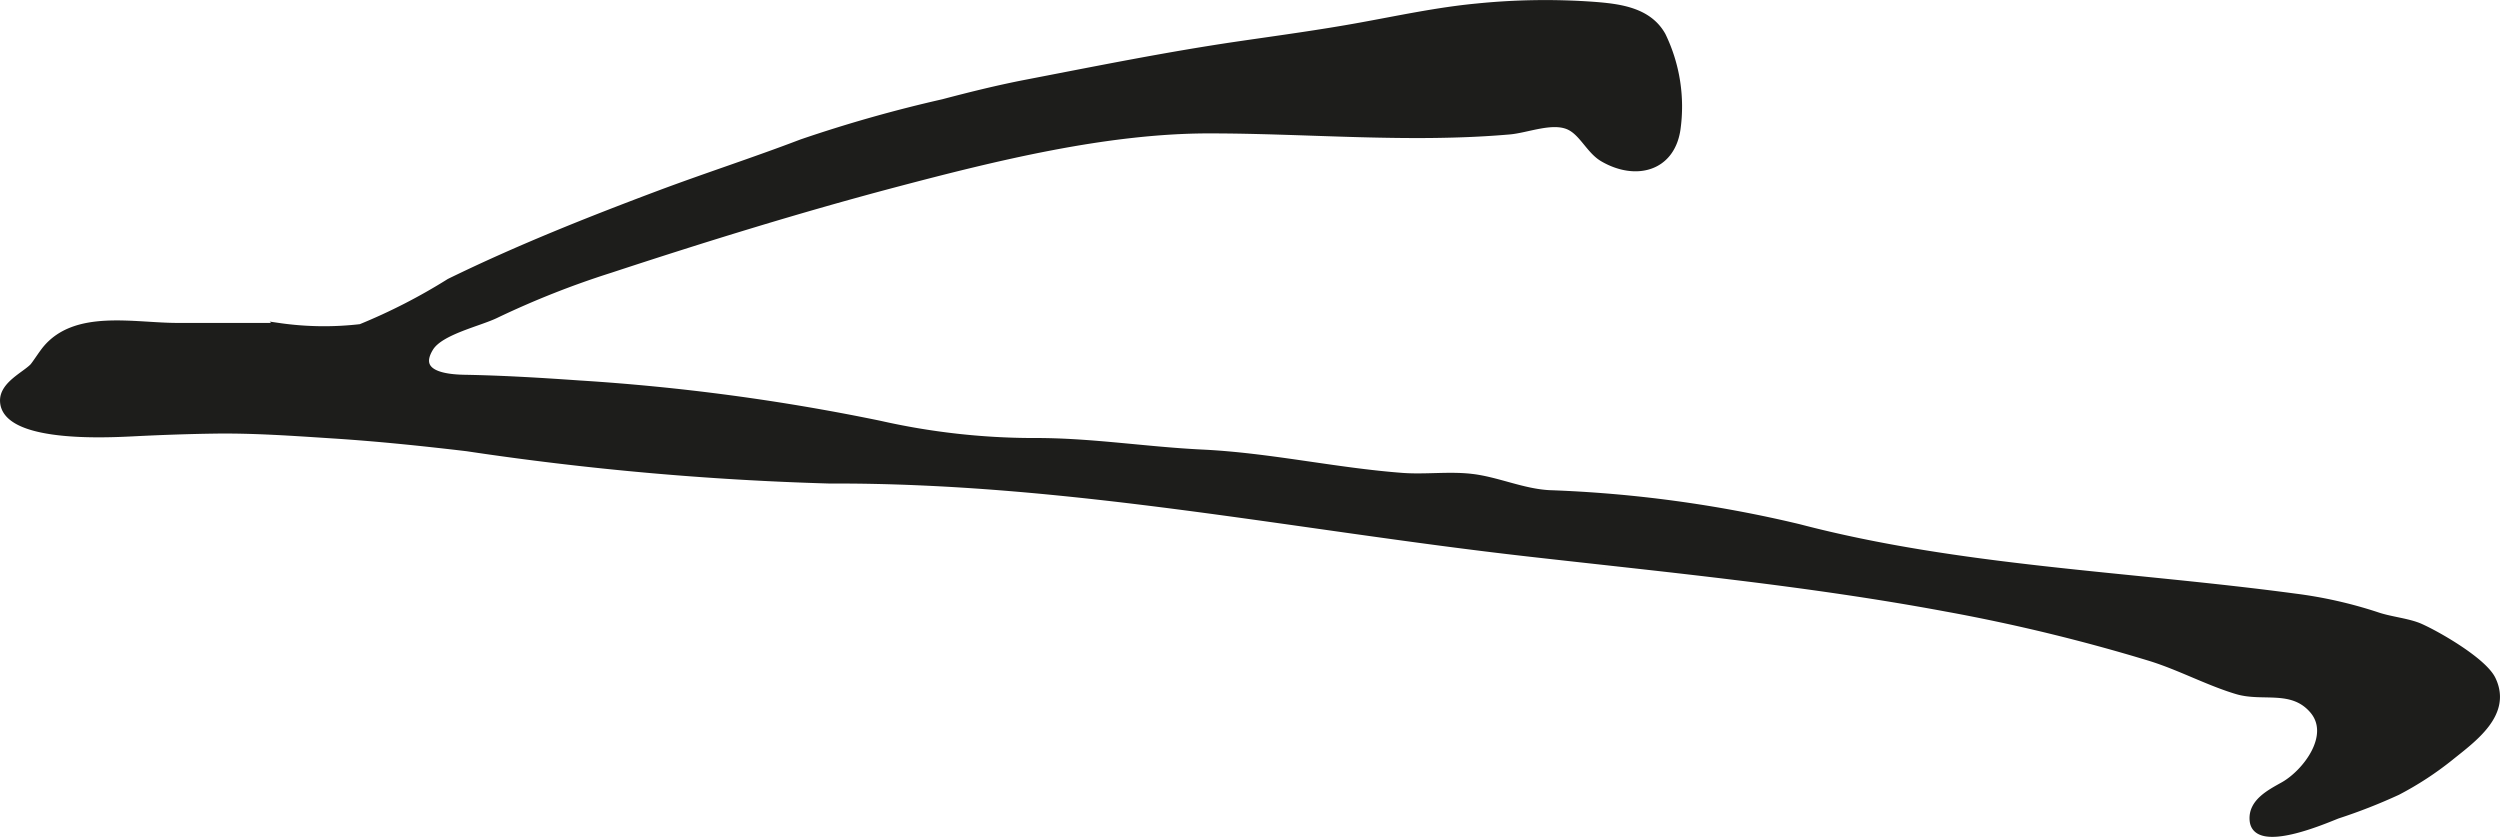 <?xml version="1.0" encoding="UTF-8"?>
<svg xmlns="http://www.w3.org/2000/svg"
     version="1.1"
     width="35.564mm"
     height="11.905mm"
     viewBox="0 0 100.813 33.746">
   <defs>
      <style type="text/css">
      .a {
        fill: #1d1d1b;
        stroke: #1d1d1b;
        stroke-miterlimit: 10;
        stroke-width: 0.25px;
        fill-rule: evenodd;
      }
    </style>
   </defs>
   <path class="a"
         d="M18.825,18.07c-1.813-.214-3.631-.403-5.445-.518-1.571-.102-3.156-.215-4.732-.192-1.108.016-2.214.056-3.319.112-1.017.05-5.179.268-5.203-1.314-.009-.653.871-1.044,1.196-1.379.077-.081.364-.525.51-.703,1.216-1.482,3.562-.93,5.312-.93h4.086a12.725,12.725,0,0,0,3.311.048,23.378,23.378,0,0,0,3.579-1.836c2.741-1.34,5.58-2.47,8.433-3.542,1.911-.717,3.858-1.345,5.768-2.075a55.874,55.874,0,0,1,5.705-1.617c1.111-.293,2.229-.57,3.357-.788,2.832-.546,5.678-1.121,8.534-1.54,1.652-.242,3.311-.464,4.958-.765,1.546-.28,3.083-.611,4.65-.762a27.382,27.382,0,0,1,4.751-.071c1.041.08,2.211.225,2.77,1.228a6.578,6.578,0,0,1,.593,3.799c-.243,1.589-1.713,1.932-3.015,1.165-.528-.313-.811-1.017-1.338-1.272-.668-.323-1.695.115-2.414.178-4.026.351-8.09-.042-12.121-.042-4.153,0-8.647,1.112-12.678,2.177-3.852,1.02-7.672,2.202-11.459,3.448a35.614,35.614,0,0,0-4.604,1.82c-.678.334-2.237.667-2.652,1.329-.659,1.062.631,1.195,1.364,1.209,1.562.028,3.074.12,4.632.229A86.609,86.609,0,0,1,35.482,17.091a28.353,28.353,0,0,0,6.154.697c2.31-.016,4.558.356,6.842.465,2.73.131,5.351.736,8.071.941.93.069,1.874-.067,2.794.039,1.032.118,2.057.6,3.131.657a51.026,51.026,0,0,1,10.072,1.37c6.477,1.696,13.263,1.897,19.988,2.799a17.673,17.673,0,0,1,3.315.747c.55.191,1.263.247,1.753.465.741.331,2.561,1.384,2.914,2.121.667,1.392-.771,2.406-1.693,3.148a13.011,13.011,0,0,1-2.139,1.397,22.185,22.185,0,0,1-2.423.949c-.524.205-3.317,1.425-3.42.19-.061-.74.693-1.116,1.236-1.422.894-.504,2.051-2.01,1.172-3.018-.83-.952-1.998-.455-3.043-.766-1.162-.347-2.312-.971-3.499-1.338a73.401,73.401,0,0,0-8.238-1.997c-5.579-1.04-11.228-1.581-16.858-2.22-9.48-1.076-18.561-2.979-28.164-2.942A121.851,121.851,0,0,1,18.825,18.07Z"/>
</svg>
